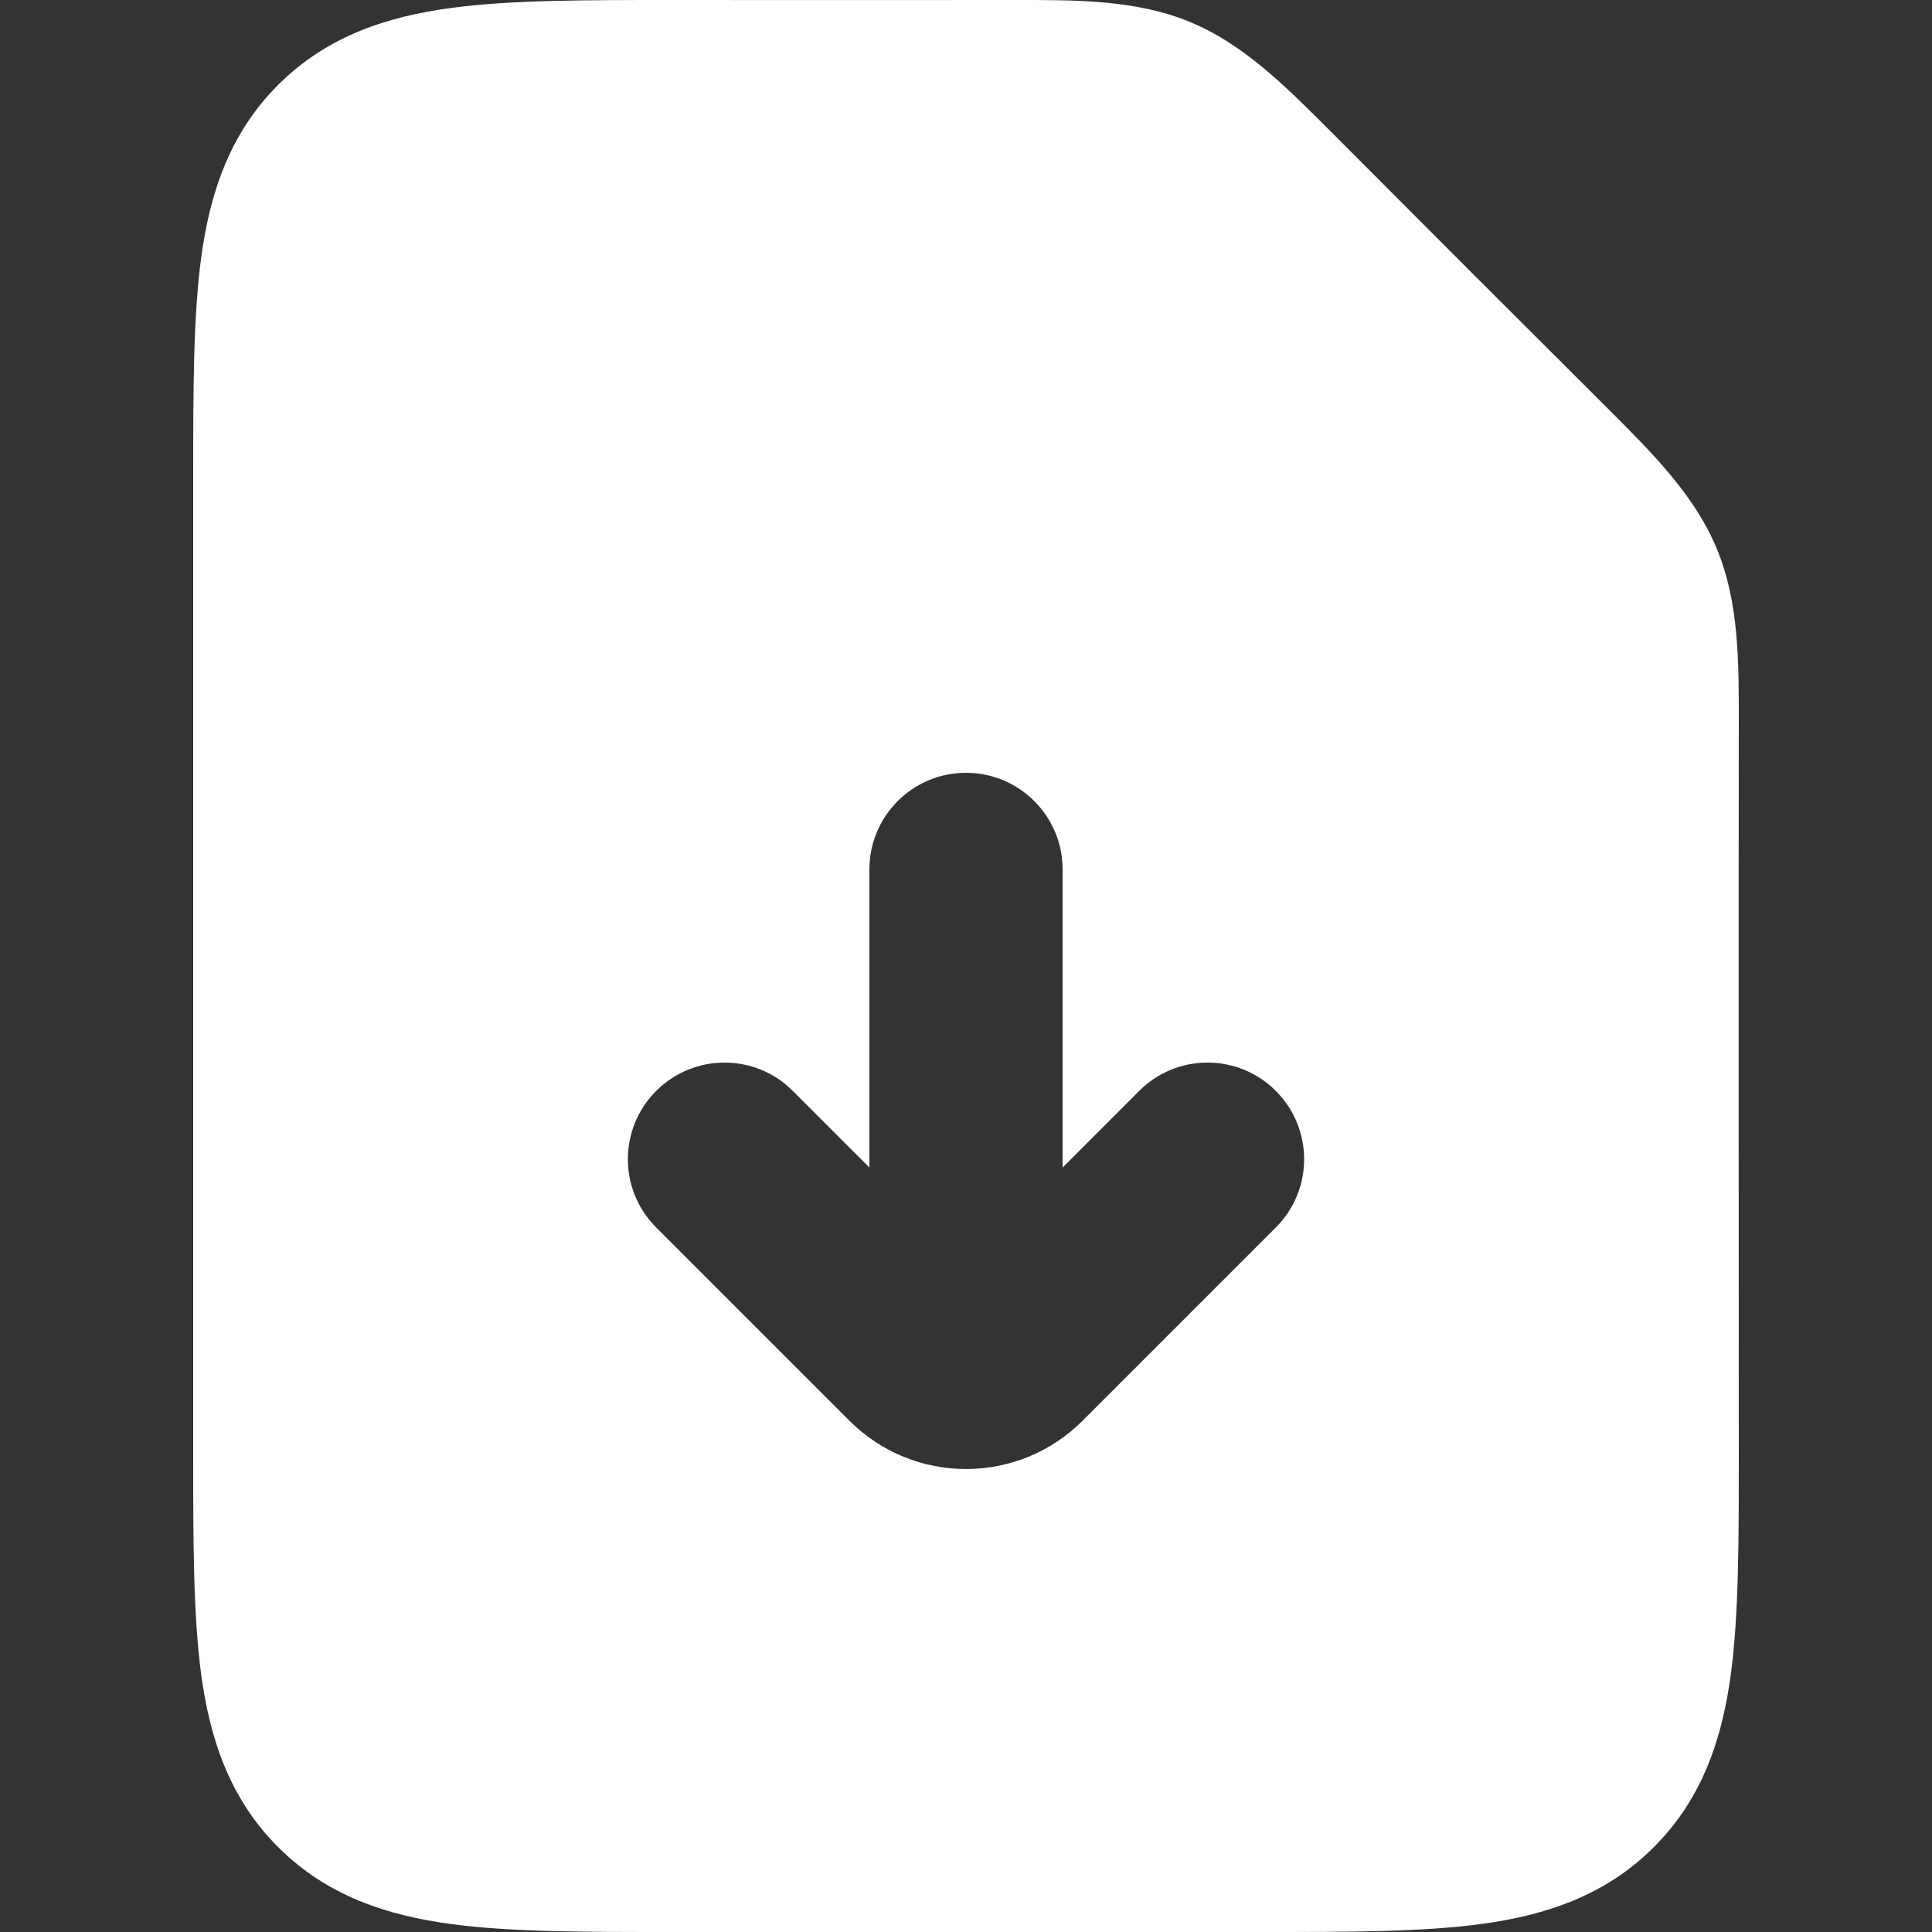 <?xml version="1.0" encoding="utf-8"?><!-- Uploaded to: SVG Repo, www.svgrepo.com, Generator: SVG Repo Mixer Tools -->
<svg width="800px" height="800px" viewBox="2 2 20 20" fill="none" xmlns="http://www.w3.org/2000/svg">
<rect x="2" y="2" width="20" height="20" fill="#333333" stroke="none"/>
<rect width="24" height="24" fill="none"/>
<path fill-rule="evenodd" clip-rule="evenodd" d="M13 14.086L13 11C13 10.448 12.552 10 12 10C11.448 10 11 10.448 11 11L11 14.086L10.207 13.293C9.817 12.902 9.183 12.902 8.793 13.293C8.402 13.683 8.402 14.317 8.793 14.707L10.793 16.707C11.46 17.374 12.54 17.374 13.207 16.707L15.207 14.707C15.598 14.317 15.598 13.683 15.207 13.293C14.817 12.902 14.183 12.902 13.793 13.293L13 14.086ZM12.482 2C13.161 1.999 13.763 1.998 14.32 2.228C14.876 2.459 15.301 2.886 15.781 3.366C16.73 4.319 17.681 5.27 18.634 6.219C19.114 6.699 19.541 7.124 19.772 7.68C20.002 8.237 20.001 8.839 20 9.518C19.996 12.034 20 14.55 20 17.066C20 17.952 20 18.716 19.918 19.328C19.83 19.983 19.631 20.612 19.121 21.121C18.612 21.631 17.983 21.83 17.328 21.918C16.716 22 15.952 22 15.066 22H8.934C8.048 22 7.284 22 6.672 21.918C6.017 21.83 5.388 21.631 4.879 21.121C4.369 20.612 4.17 19.983 4.082 19.328C4 18.716 4 17.952 4 17.066L4 7C4 6.978 4 6.956 4 6.934C4 6.048 4 5.284 4.082 4.672C4.17 4.017 4.369 3.388 4.879 2.879C5.388 2.369 6.017 2.17 6.672 2.082C7.284 2 8.048 2 8.934 2C10.117 2 11.299 2.002 12.482 2Z" fill="#ffffff"/>
</svg>